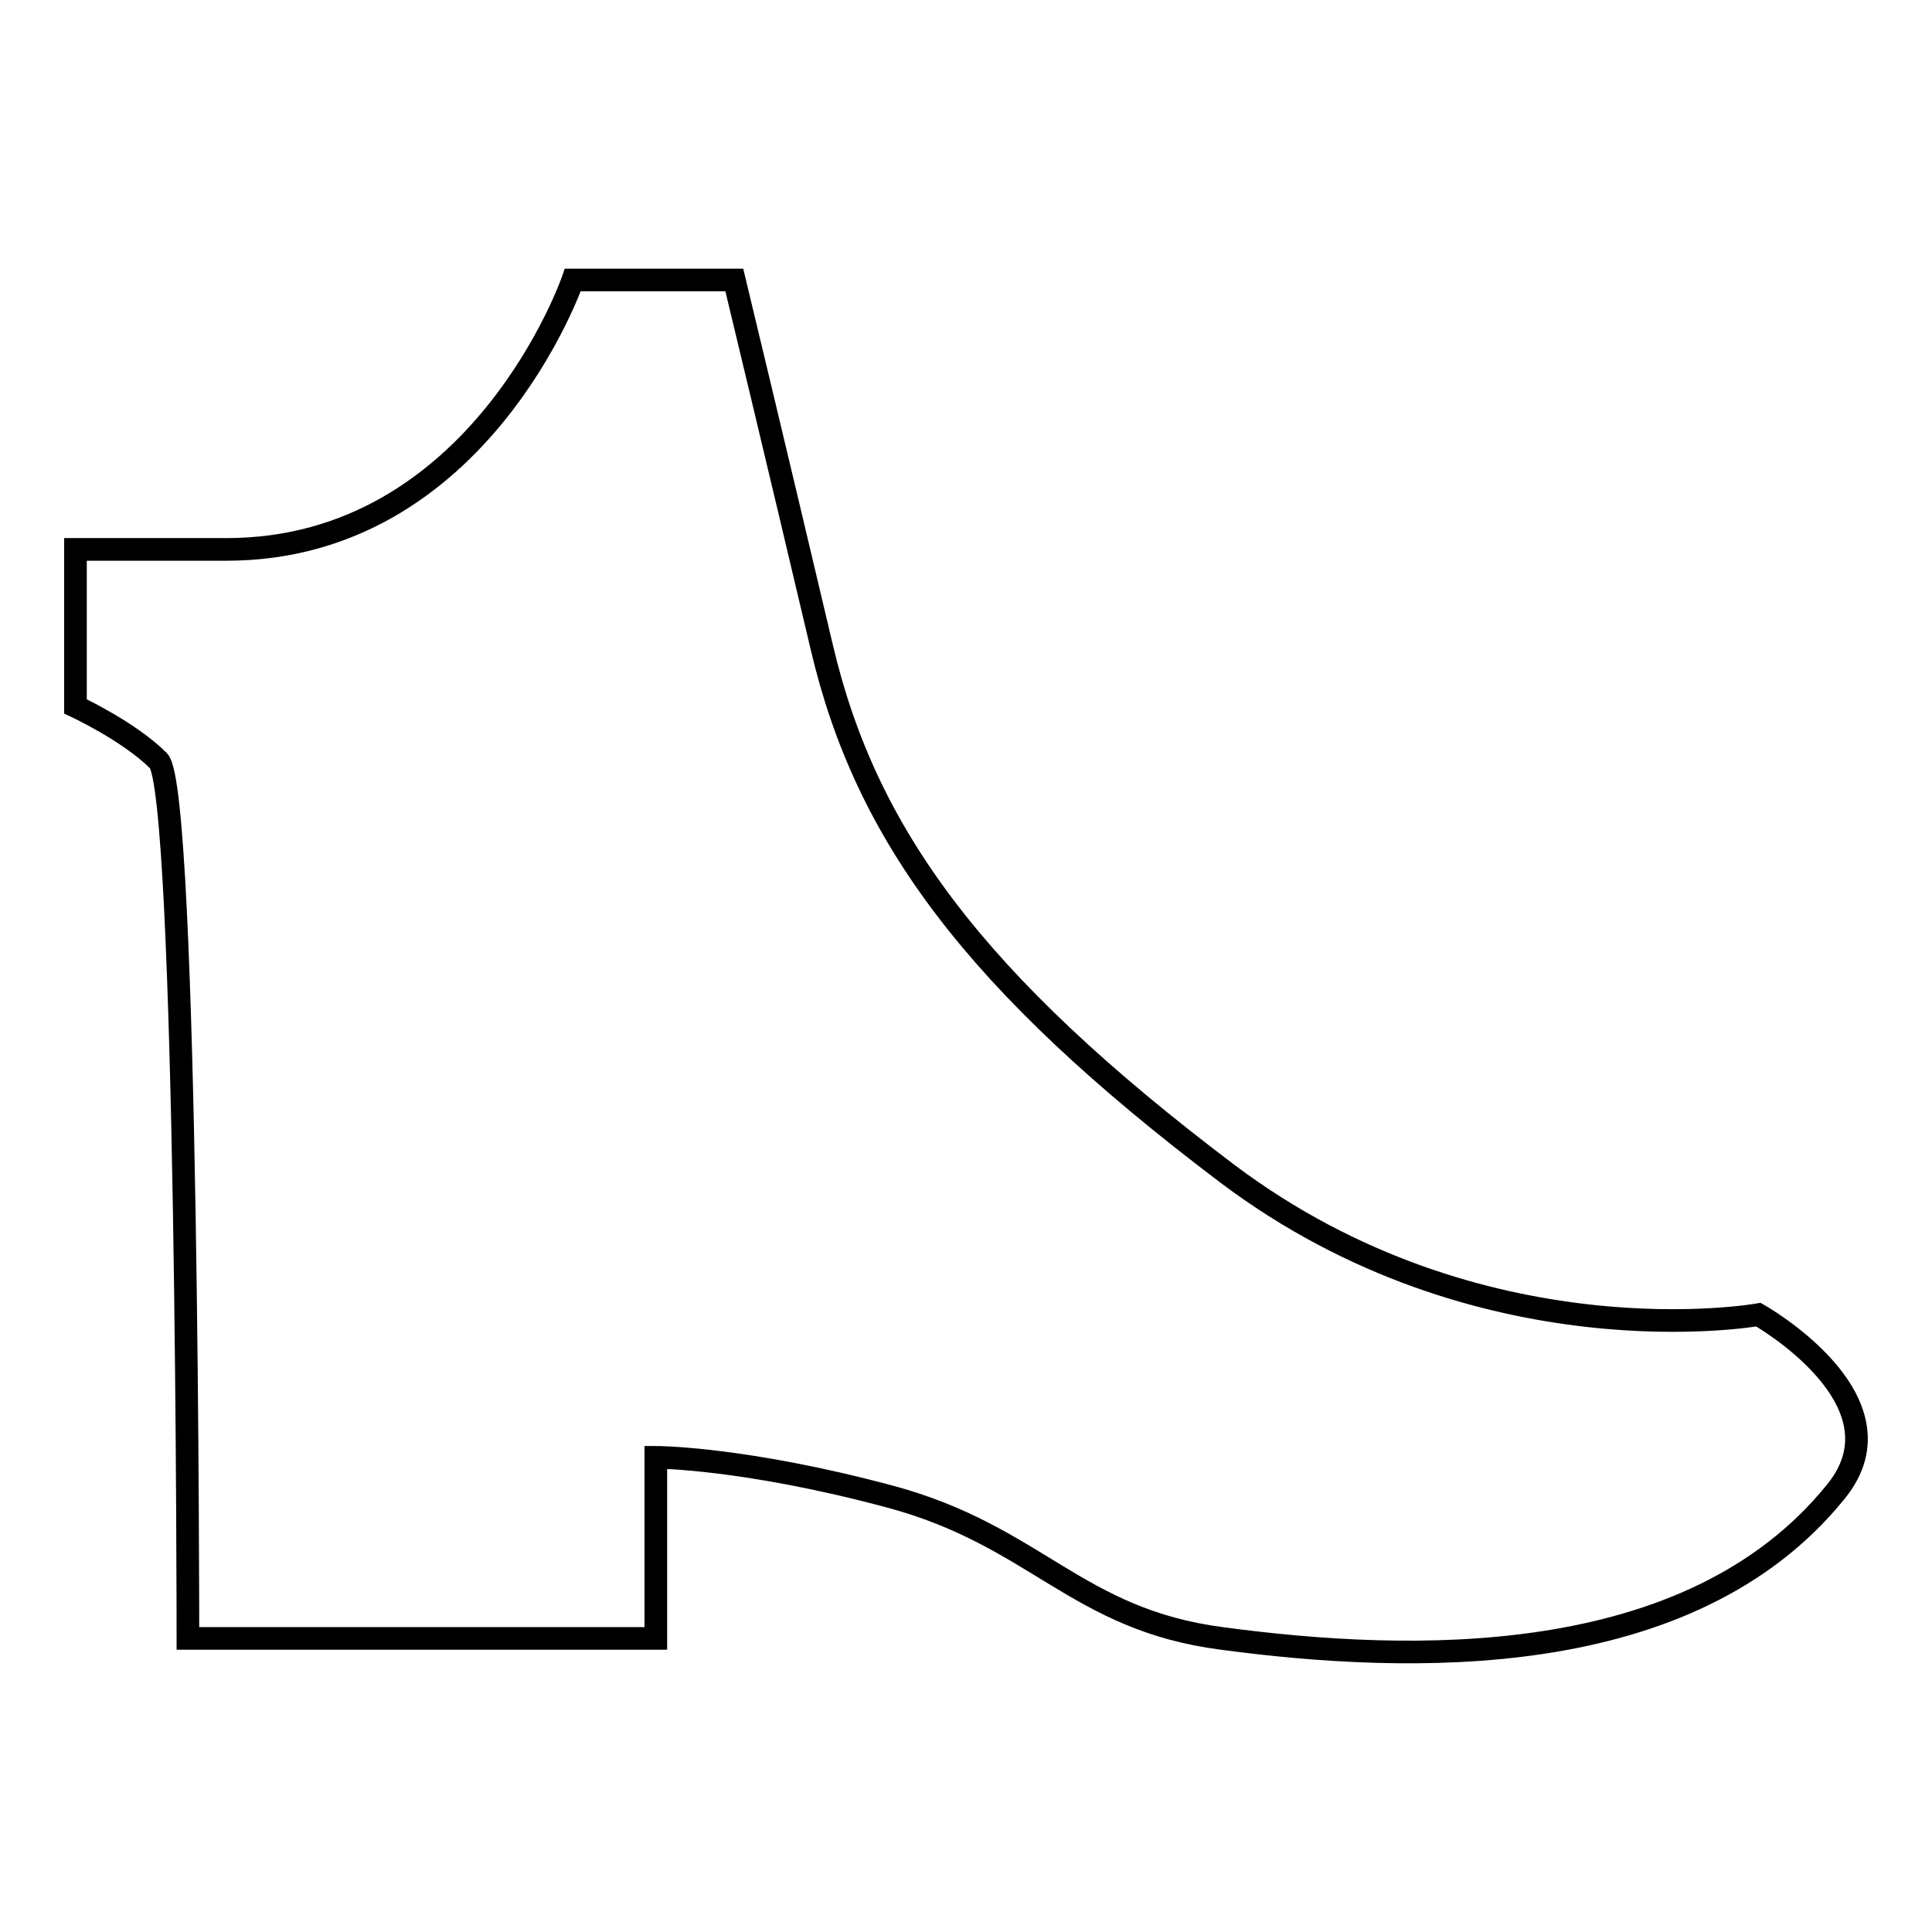 <?xml version="1.0" encoding="utf-8"?>
<!-- Svg Vector Icons : http://www.onlinewebfonts.com/icon -->
<!DOCTYPE svg PUBLIC "-//W3C//DTD SVG 1.1//EN" "http://www.w3.org/Graphics/SVG/1.1/DTD/svg11.dtd">
<svg version="1.1" xmlns="http://www.w3.org/2000/svg" xmlns:xlink="http://www.w3.org/1999/xlink" x="0px" y="0px" viewBox="0 0 256 256" enable-background="new 0 0 256 256" xml:space="preserve">
<g><g><path stroke-width="3" fill-opacity="0" stroke="#000000"  d="M97.3,37.1H75.9c0,0-12.3,35.7-45.9,35.7H10v20.8c0,0,7.1,3.3,11,7.2c3.9,3.9,3.9,116.3,3.9,116.3h62v-24c0,0,11.6,0,31,5.2c19.4,5.2,24.7,16.3,44,18.8c24.6,3.3,62,4.6,81.4-19.5c9.8-12.1-10.3-23.4-10.3-23.4s-36.8,6.6-70.4-18.7c-33.6-25.4-47.9-45-53.7-69.7C103.1,61.2,97.3,37.1,97.3,37.1z"/></g></g>
</svg>